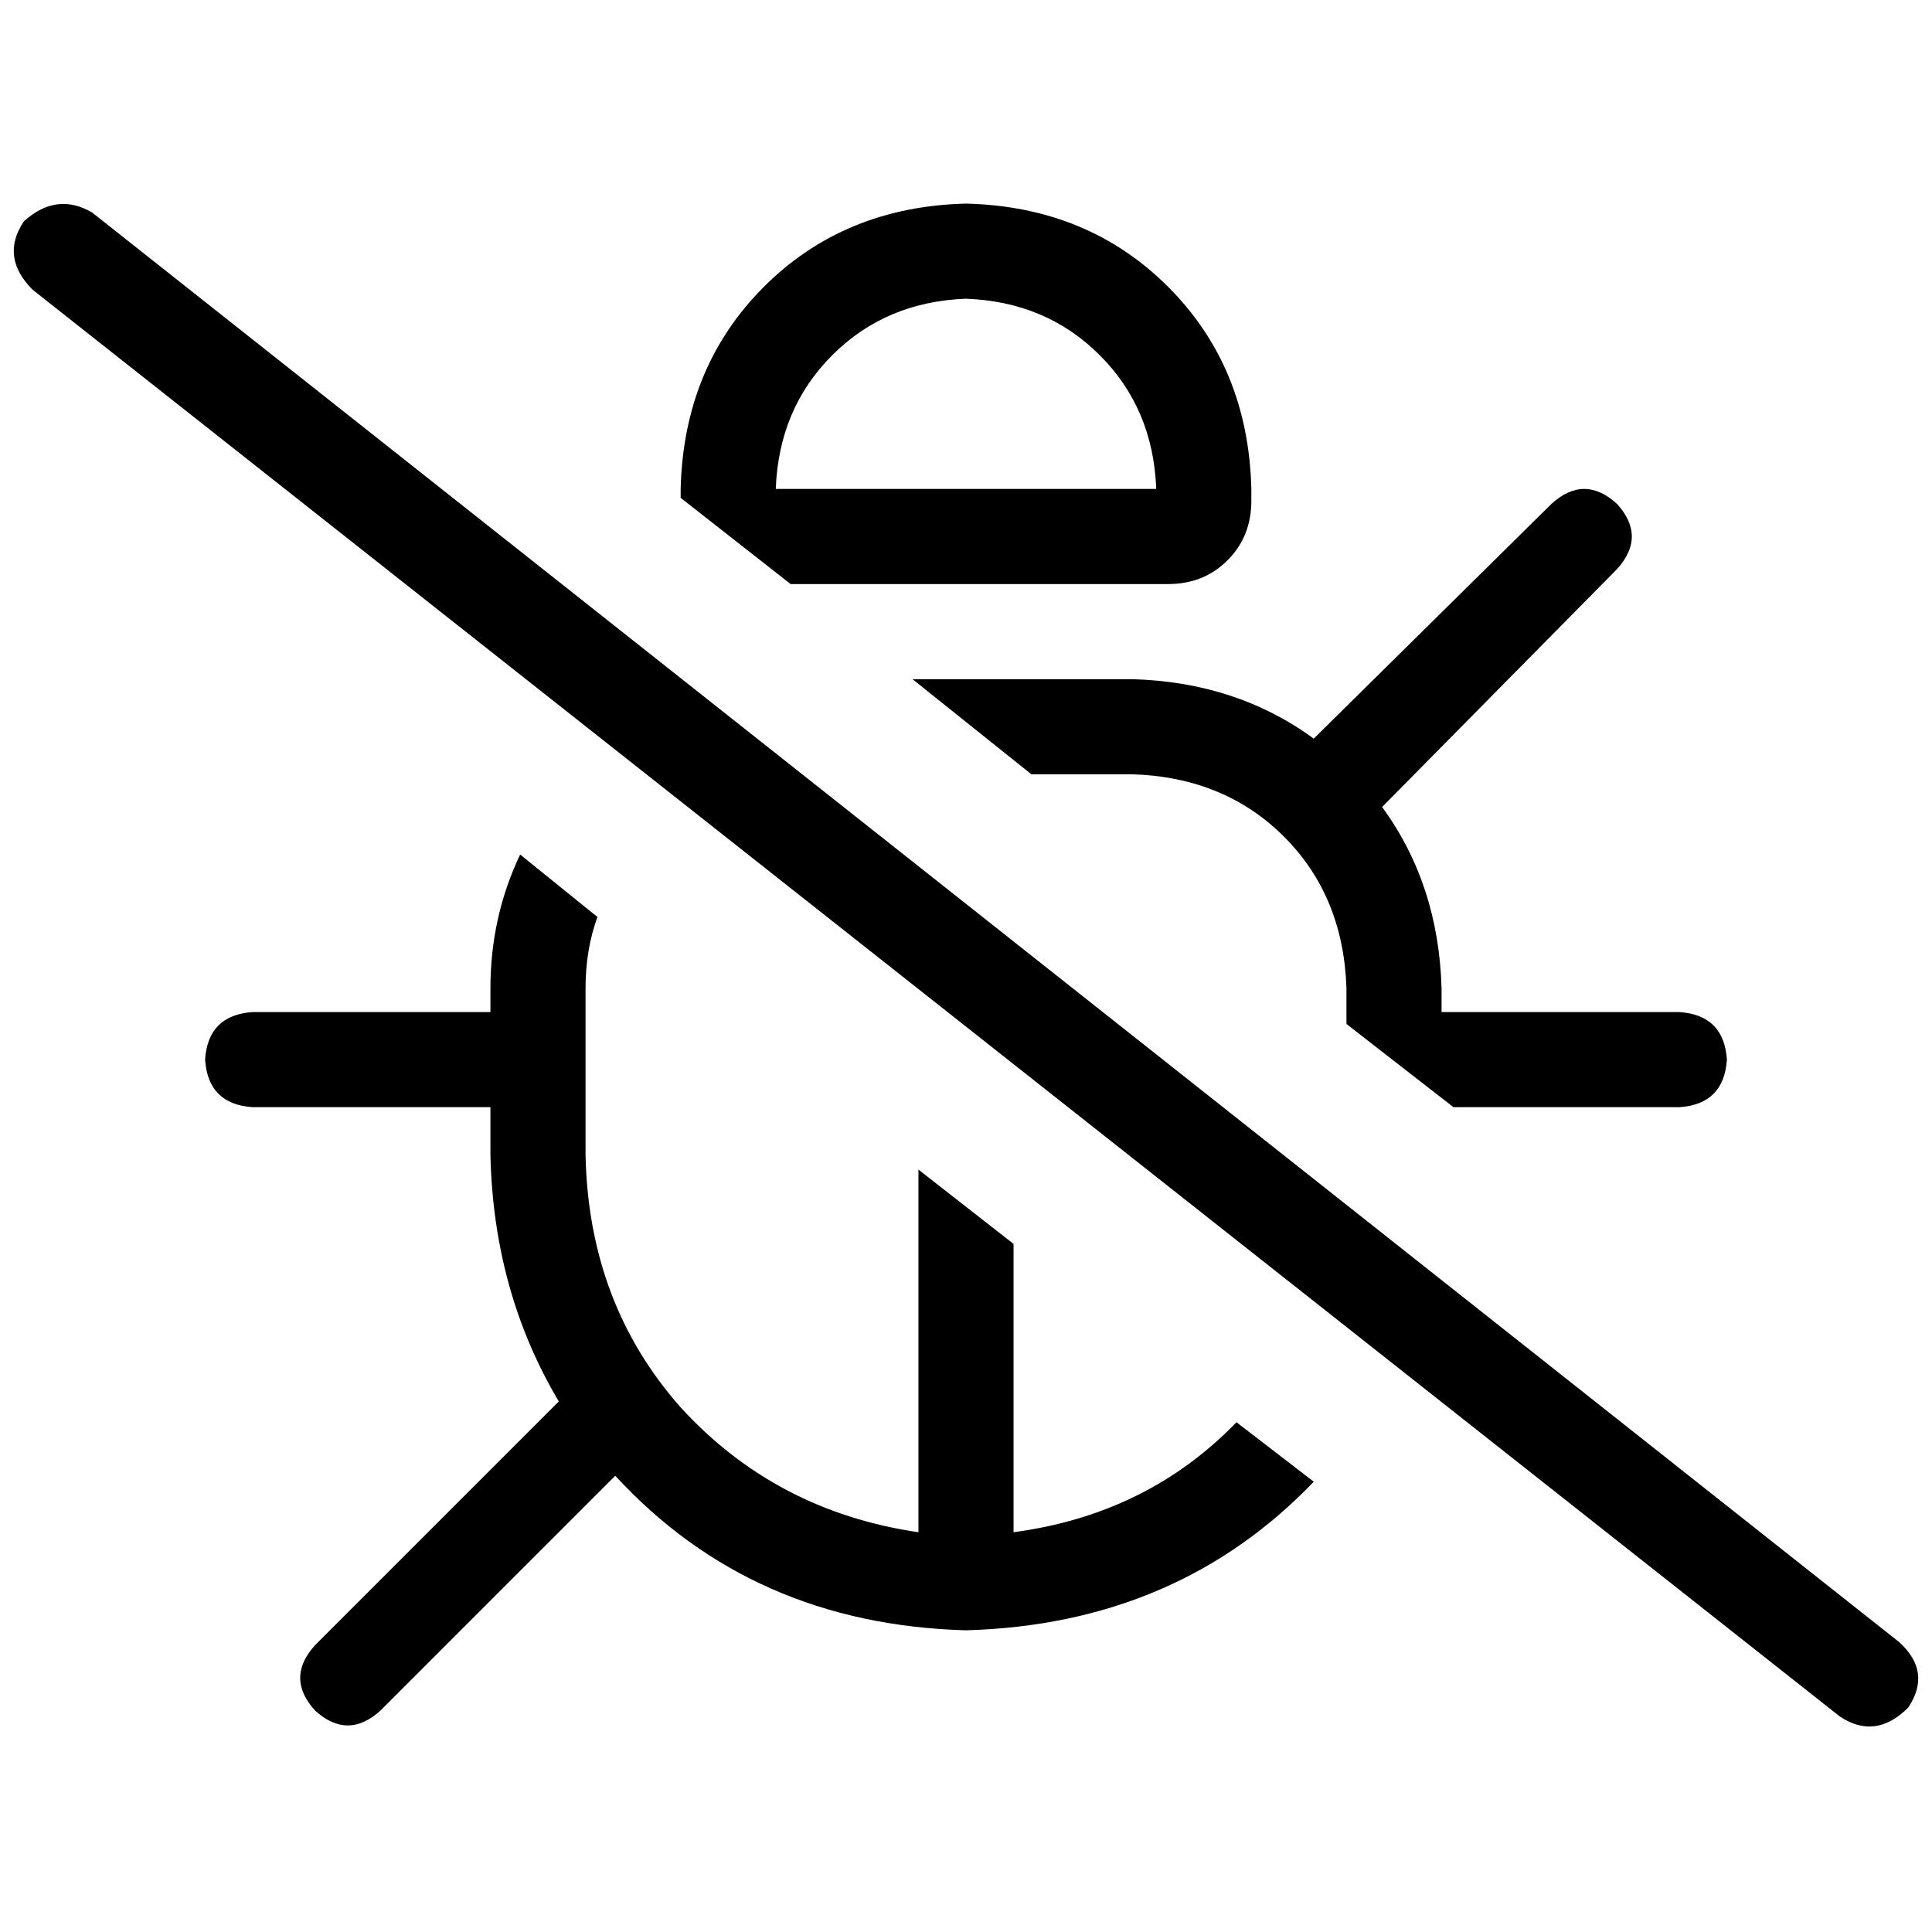 <svg xmlns="http://www.w3.org/2000/svg" viewBox="0 0 512 512">
  <path d="M 445.046 293.415 Q 456.862 292.628 457.649 280.812 Q 456.862 268.997 445.046 268.209 L 382.031 268.209 L 382.031 268.209 L 382.031 261.908 L 382.031 261.908 Q 381.243 234.338 366.277 213.858 L 428.505 150.843 L 428.505 150.843 Q 436.382 142.178 428.505 133.514 Q 419.84 125.637 411.175 133.514 L 348.16 195.742 L 348.16 195.742 Q 327.68 180.775 300.111 179.988 L 241.822 179.988 L 241.822 179.988 L 273.329 205.194 L 273.329 205.194 L 300.111 205.194 L 300.111 205.194 Q 324.529 205.982 340.283 221.735 Q 356.037 237.489 356.825 261.908 L 356.825 271.36 L 356.825 271.36 L 385.182 293.415 L 385.182 293.415 L 445.046 293.415 L 445.046 293.415 Z M 327.68 376.911 Q 304.049 401.329 268.603 406.055 L 268.603 329.649 L 268.603 329.649 L 243.397 309.957 L 243.397 309.957 L 243.397 406.055 L 243.397 406.055 Q 205.588 400.542 180.382 372.972 Q 155.963 345.403 155.175 306.018 L 155.175 280.812 L 155.175 280.812 L 155.175 261.908 L 155.175 261.908 Q 155.175 251.668 158.326 243.003 L 137.846 226.462 L 137.846 226.462 Q 129.969 243.003 129.969 261.908 L 129.969 268.209 L 129.969 268.209 L 66.954 268.209 L 66.954 268.209 Q 55.138 268.997 54.351 280.812 Q 55.138 292.628 66.954 293.415 L 129.969 293.415 L 129.969 293.415 L 129.969 306.018 L 129.969 306.018 Q 130.757 342.252 148.086 371.397 L 83.495 435.988 L 83.495 435.988 Q 75.618 444.652 83.495 453.317 Q 92.16 461.194 100.825 453.317 L 163.052 391.089 L 163.052 391.089 Q 199.286 430.474 256 432.049 Q 311.926 430.474 348.16 392.665 L 327.68 376.911 L 327.68 376.911 Z M 180.382 131.938 L 209.526 154.782 L 180.382 131.938 L 209.526 154.782 L 309.563 154.782 L 309.563 154.782 Q 319.015 154.782 325.317 148.48 Q 331.618 142.178 331.618 132.726 L 331.618 129.575 L 331.618 129.575 Q 330.831 97.28 309.563 76.012 Q 288.295 54.745 256 53.957 Q 223.705 54.745 202.437 76.012 Q 181.169 97.28 180.382 129.575 L 180.382 131.938 L 180.382 131.938 Z M 256 79.163 Q 277.268 79.951 291.446 94.129 L 291.446 94.129 L 291.446 94.129 Q 305.625 108.308 306.412 129.575 L 205.588 129.575 L 205.588 129.575 Q 206.375 108.308 220.554 94.129 Q 234.732 79.951 256 79.163 L 256 79.163 Z M 24.418 56.32 Q 14.966 50.806 6.302 58.683 Q 0 68.135 8.665 76.8 L 487.582 454.892 L 487.582 454.892 Q 497.034 461.194 505.698 452.529 Q 512 443.077 503.335 435.2 L 24.418 56.32 L 24.418 56.32 Z" />
</svg>
